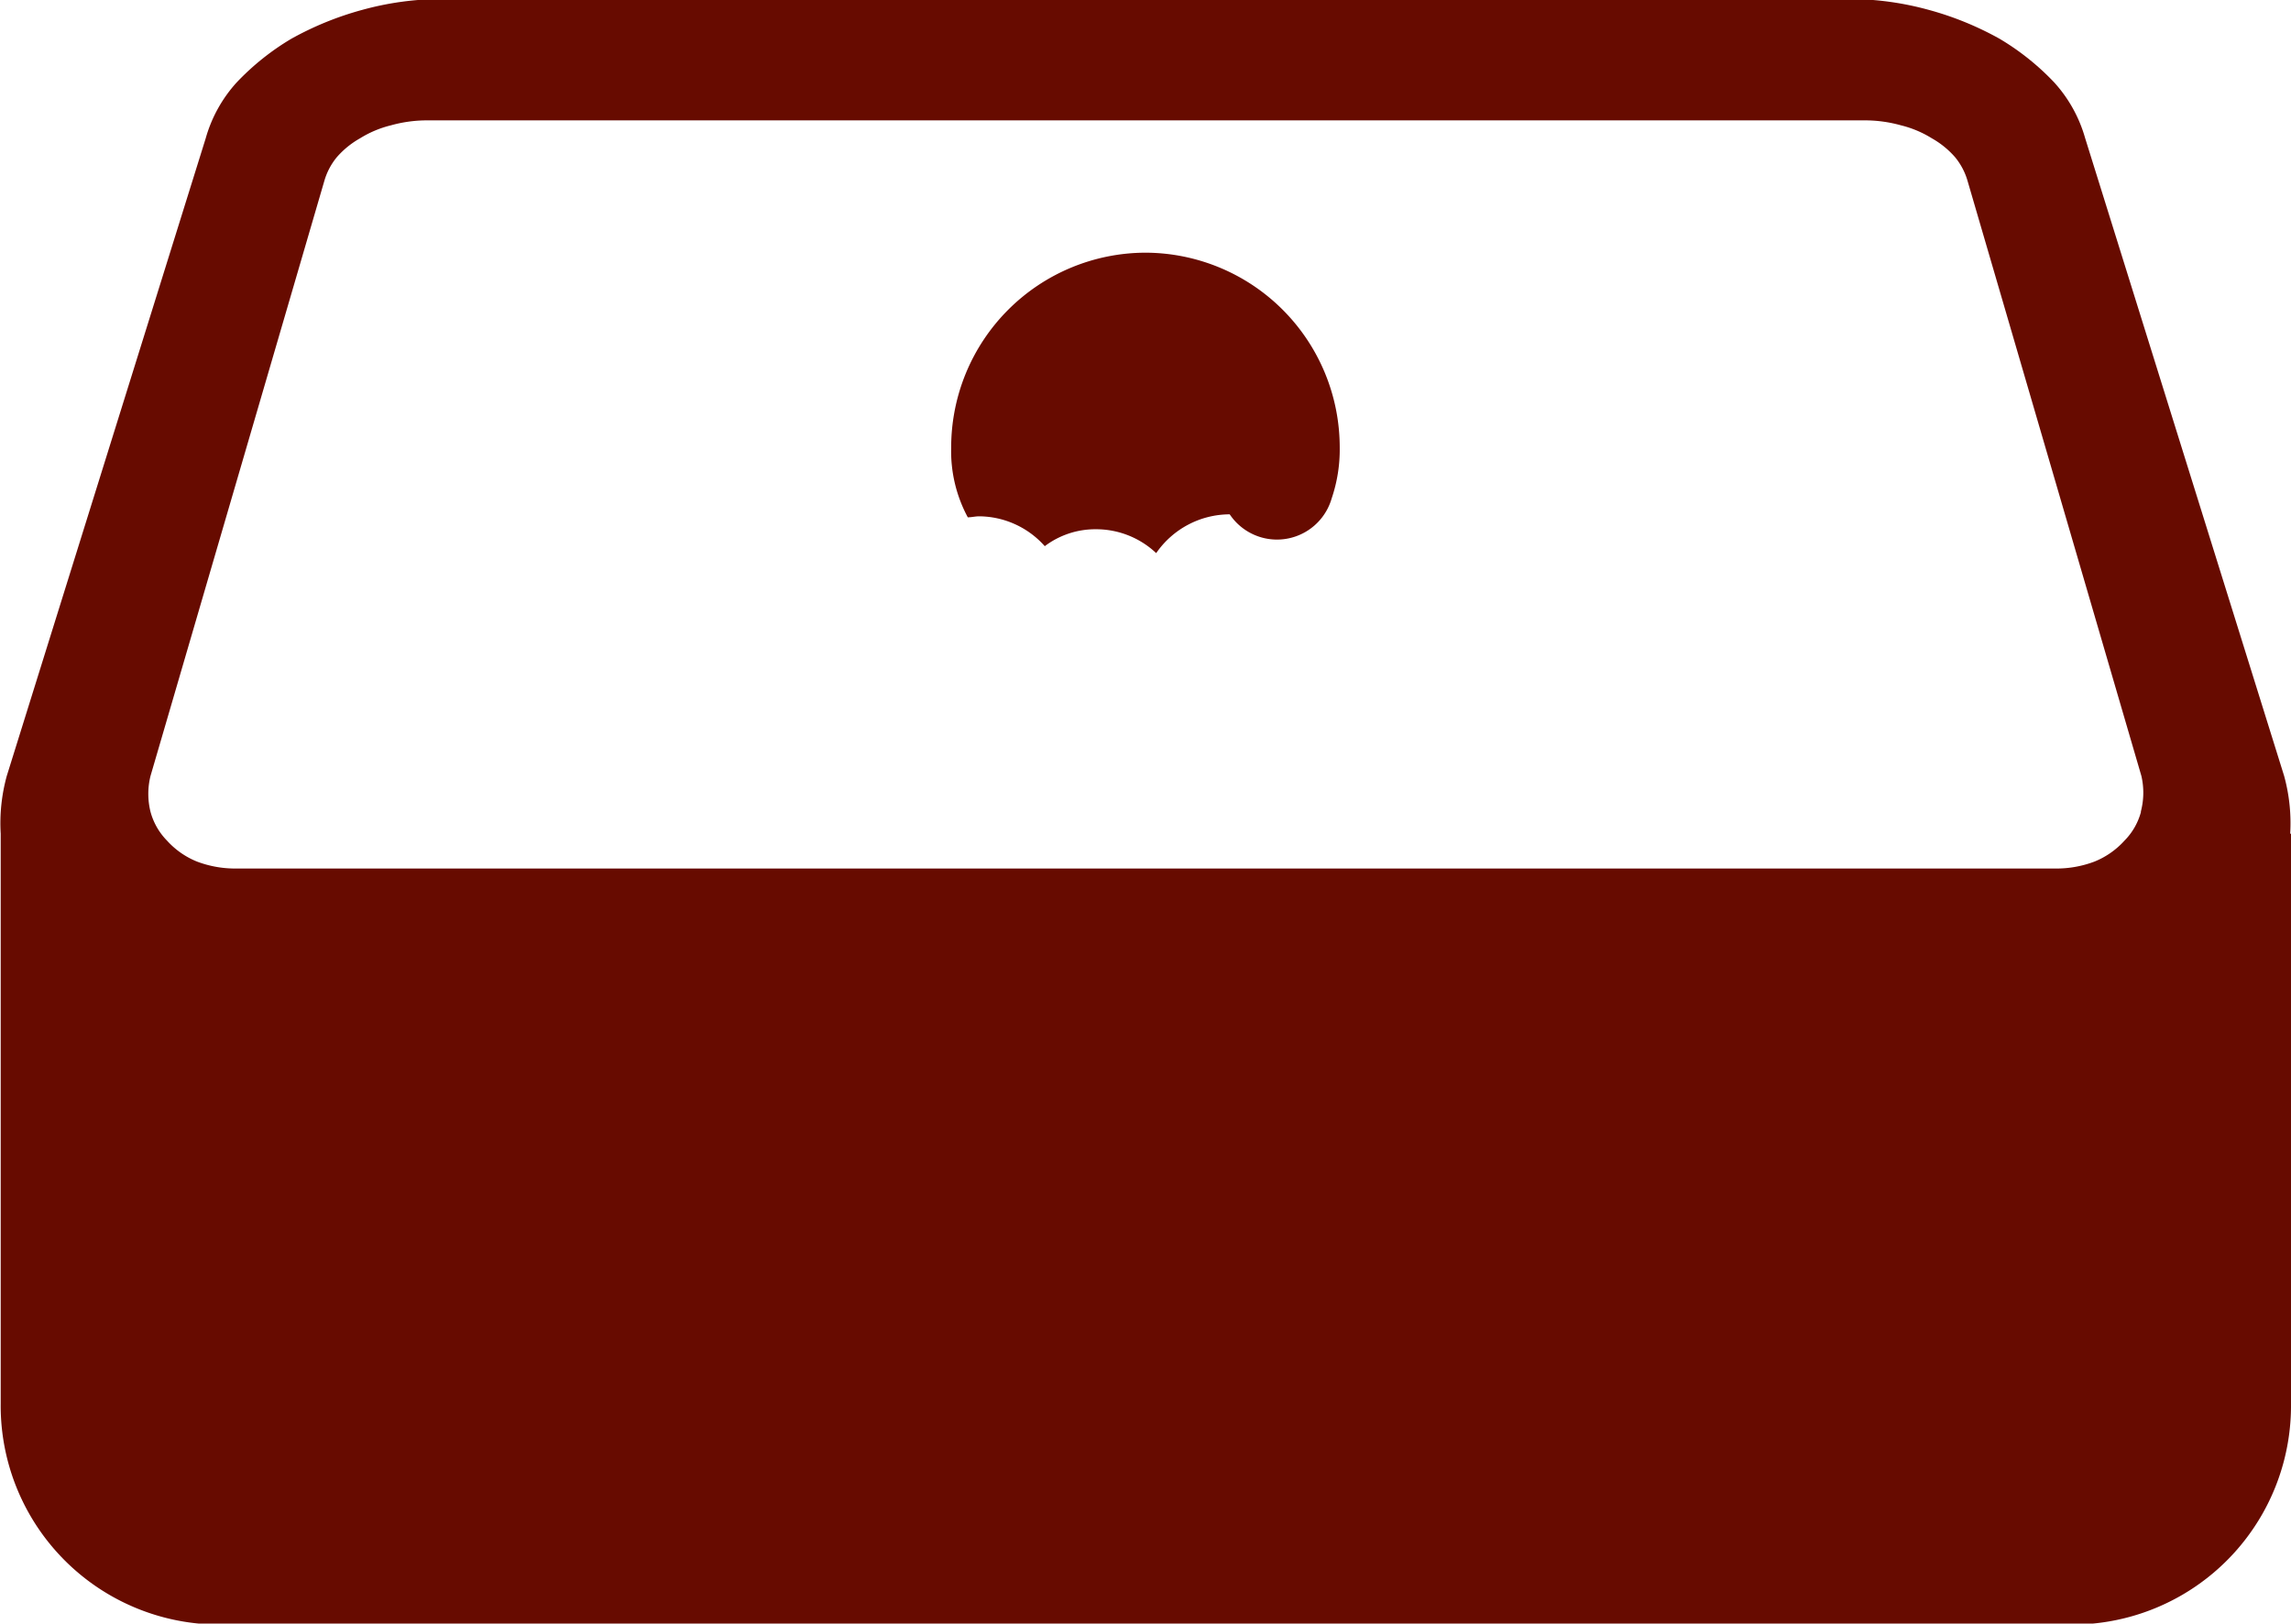 <svg xmlns="http://www.w3.org/2000/svg" width="23.031" height="16.32" viewBox="0 0 23.031 16.32">
  <defs>
    <style>
      .cls-1 {
        fill: #670b00;
        fill-rule: evenodd;
      }
    </style>
  </defs>
  <path id="obento_icon-list_01.svg" data-name="obento/icon-list_01.svg" class="cls-1" d="M342.015,3378.88a1.958,1.958,0,0,0-1.953,1.96,1.4,1.4,0,0,0,.167.7c0.038,0,.076-0.01.115-0.01a0.891,0.891,0,0,1,.659.3,0.841,0.841,0,0,1,.513-0.17,0.879,0.879,0,0,1,.607.24,0.9,0.9,0,0,1,.739-0.39,0.572,0.572,0,0,0,1.025-.16,1.524,1.524,0,0,0,.081-0.51A1.958,1.958,0,0,0,342.015,3378.88Zm11.508,5.84a1.794,1.794,0,0,0-.061-0.58l-2-6.41a1.4,1.4,0,0,0-.31-0.56,2.542,2.542,0,0,0-.55-0.44,3.164,3.164,0,0,0-.71-0.29,3.037,3.037,0,0,0-.8-0.11H334.939a3.037,3.037,0,0,0-.8.11,3.172,3.172,0,0,0-.711.29,2.542,2.542,0,0,0-.55.44,1.4,1.4,0,0,0-.31.56l-2,6.41a1.794,1.794,0,0,0-.061.58h0v5.73a2.2,2.2,0,0,0,2.187,2.22h18.649a2.2,2.2,0,0,0,2.188-2.22v-5.73h0Zm-1.5-.22a0.649,0.649,0,0,1-.166.29,0.82,0.82,0,0,1-.3.21,1.079,1.079,0,0,1-.413.07H332.892a1.086,1.086,0,0,1-.413-0.07,0.82,0.82,0,0,1-.3-0.21,0.659,0.659,0,0,1-.166-0.29,0.743,0.743,0,0,1,0-.36l1.747-5.98a0.664,0.664,0,0,1,.126-0.24,0.885,0.885,0,0,1,.234-0.19,1.064,1.064,0,0,1,.309-0.13,1.352,1.352,0,0,1,.351-0.05h14.481a1.351,1.351,0,0,1,.35.05,1.064,1.064,0,0,1,.309.13,0.885,0.885,0,0,1,.234.19,0.664,0.664,0,0,1,.126.24l1.747,5.98A0.743,0.743,0,0,1,352.021,3384.5Z" transform="translate(-330.5 -3376.34)"/>
</svg>
